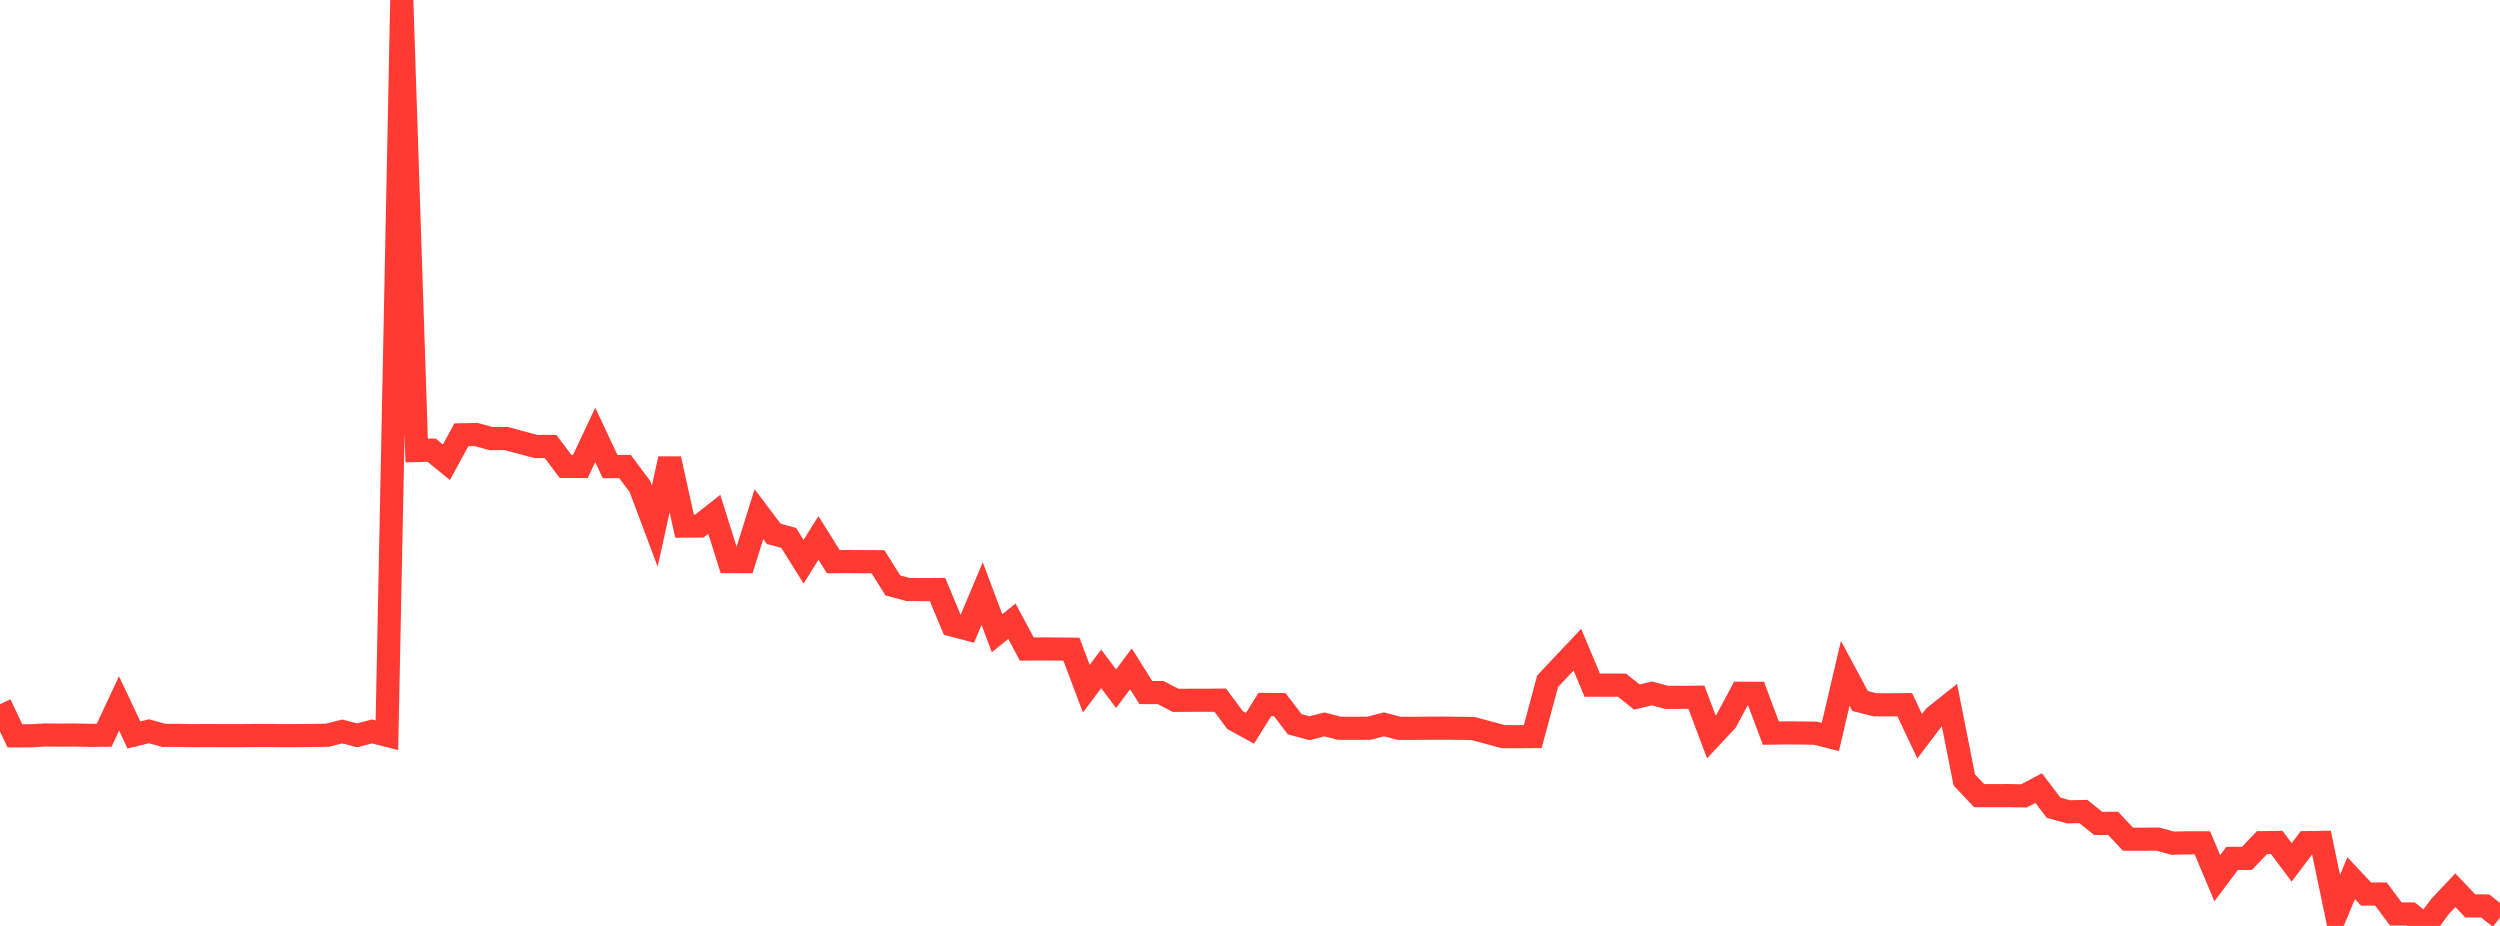 <?xml version="1.0" standalone="no"?>
<!DOCTYPE svg PUBLIC "-//W3C//DTD SVG 1.1//EN" "http://www.w3.org/Graphics/SVG/1.1/DTD/svg11.dtd">

<svg width="135" height="50" viewBox="0 0 135 50" preserveAspectRatio="none" 
  xmlns="http://www.w3.org/2000/svg"
  xmlns:xlink="http://www.w3.org/1999/xlink">


<polyline points="0.0, 38.028 0.804, 39.737 1.607, 39.735 2.411, 39.689 3.214, 39.696 4.018, 39.692 4.821, 39.708 5.625, 39.702 6.429, 37.987 7.232, 39.69 8.036, 39.487 8.839, 39.708 9.643, 39.71 10.446, 39.726 11.25, 39.719 12.054, 39.725 12.857, 39.725 13.661, 39.719 14.464, 39.715 15.268, 39.725 16.071, 39.722 16.875, 39.715 17.679, 39.703 18.482, 39.499 19.286, 39.71 20.089, 39.497 20.893, 39.704 21.696, 0.0 22.5, 24.328 23.304, 24.309 24.107, 24.962 24.911, 23.481 25.714, 23.465 26.518, 23.684 27.321, 23.678 28.125, 23.892 28.929, 24.11 29.732, 24.109 30.536, 25.184 31.339, 25.19 32.143, 23.483 32.946, 25.196 33.75, 25.193 34.554, 26.267 35.357, 28.407 36.161, 24.776 36.964, 28.409 37.768, 28.404 38.571, 27.771 39.375, 30.328 40.179, 30.33 40.982, 27.764 41.786, 28.83 42.589, 29.045 43.393, 30.333 44.196, 29.049 45.0, 30.33 45.804, 30.325 46.607, 30.331 47.411, 30.335 48.214, 31.611 49.018, 31.83 49.821, 31.84 50.625, 31.833 51.429, 33.756 52.232, 33.966 53.036, 32.052 53.839, 34.193 54.643, 33.548 55.446, 35.047 56.25, 35.043 57.054, 35.048 57.857, 35.056 58.661, 37.189 59.464, 36.117 60.268, 37.19 61.071, 36.117 61.875, 37.397 62.679, 37.399 63.482, 37.82 64.286, 37.814 65.089, 37.814 65.893, 37.809 66.696, 38.887 67.5, 39.328 68.304, 38.041 69.107, 38.048 69.911, 39.107 70.714, 39.324 71.518, 39.117 72.321, 39.326 73.125, 39.328 73.929, 39.325 74.732, 39.113 75.536, 39.328 76.339, 39.332 77.143, 39.322 77.946, 39.319 78.75, 39.328 79.554, 39.343 80.357, 39.558 81.161, 39.776 81.964, 39.784 82.768, 39.775 83.571, 36.789 84.375, 35.932 85.179, 35.083 85.982, 37 86.786, 36.999 87.589, 37 88.393, 37.643 89.196, 37.444 90.0, 37.657 90.804, 37.655 91.607, 37.652 92.411, 39.789 93.214, 38.932 94.018, 37.435 94.821, 37.438 95.625, 39.588 96.429, 39.575 97.232, 39.58 98.036, 39.593 98.839, 39.796 99.643, 36.36 100.446, 37.855 101.25, 38.058 102.054, 38.061 102.857, 38.053 103.661, 39.758 104.464, 38.697 105.268, 38.058 106.071, 42.115 106.875, 42.965 107.679, 42.964 108.482, 42.962 109.286, 42.979 110.089, 42.556 110.893, 43.615 111.696, 43.838 112.5, 43.822 113.304, 44.466 114.107, 44.458 114.911, 45.316 115.714, 45.319 116.518, 45.311 117.321, 45.531 118.125, 45.513 118.929, 45.512 119.732, 47.423 120.536, 46.353 121.339, 46.35 122.143, 45.505 122.946, 45.493 123.75, 46.568 124.554, 45.502 125.357, 45.49 126.161, 49.337 126.964, 47.42 127.768, 48.279 128.571, 48.278 129.375, 49.354 130.179, 49.355 130.982, 50.0 131.786, 48.92 132.589, 48.071 133.393, 48.918 134.196, 48.921 135.0, 49.555" fill="none" stroke="#ff3a33" stroke-width="1.25"/>

</svg>